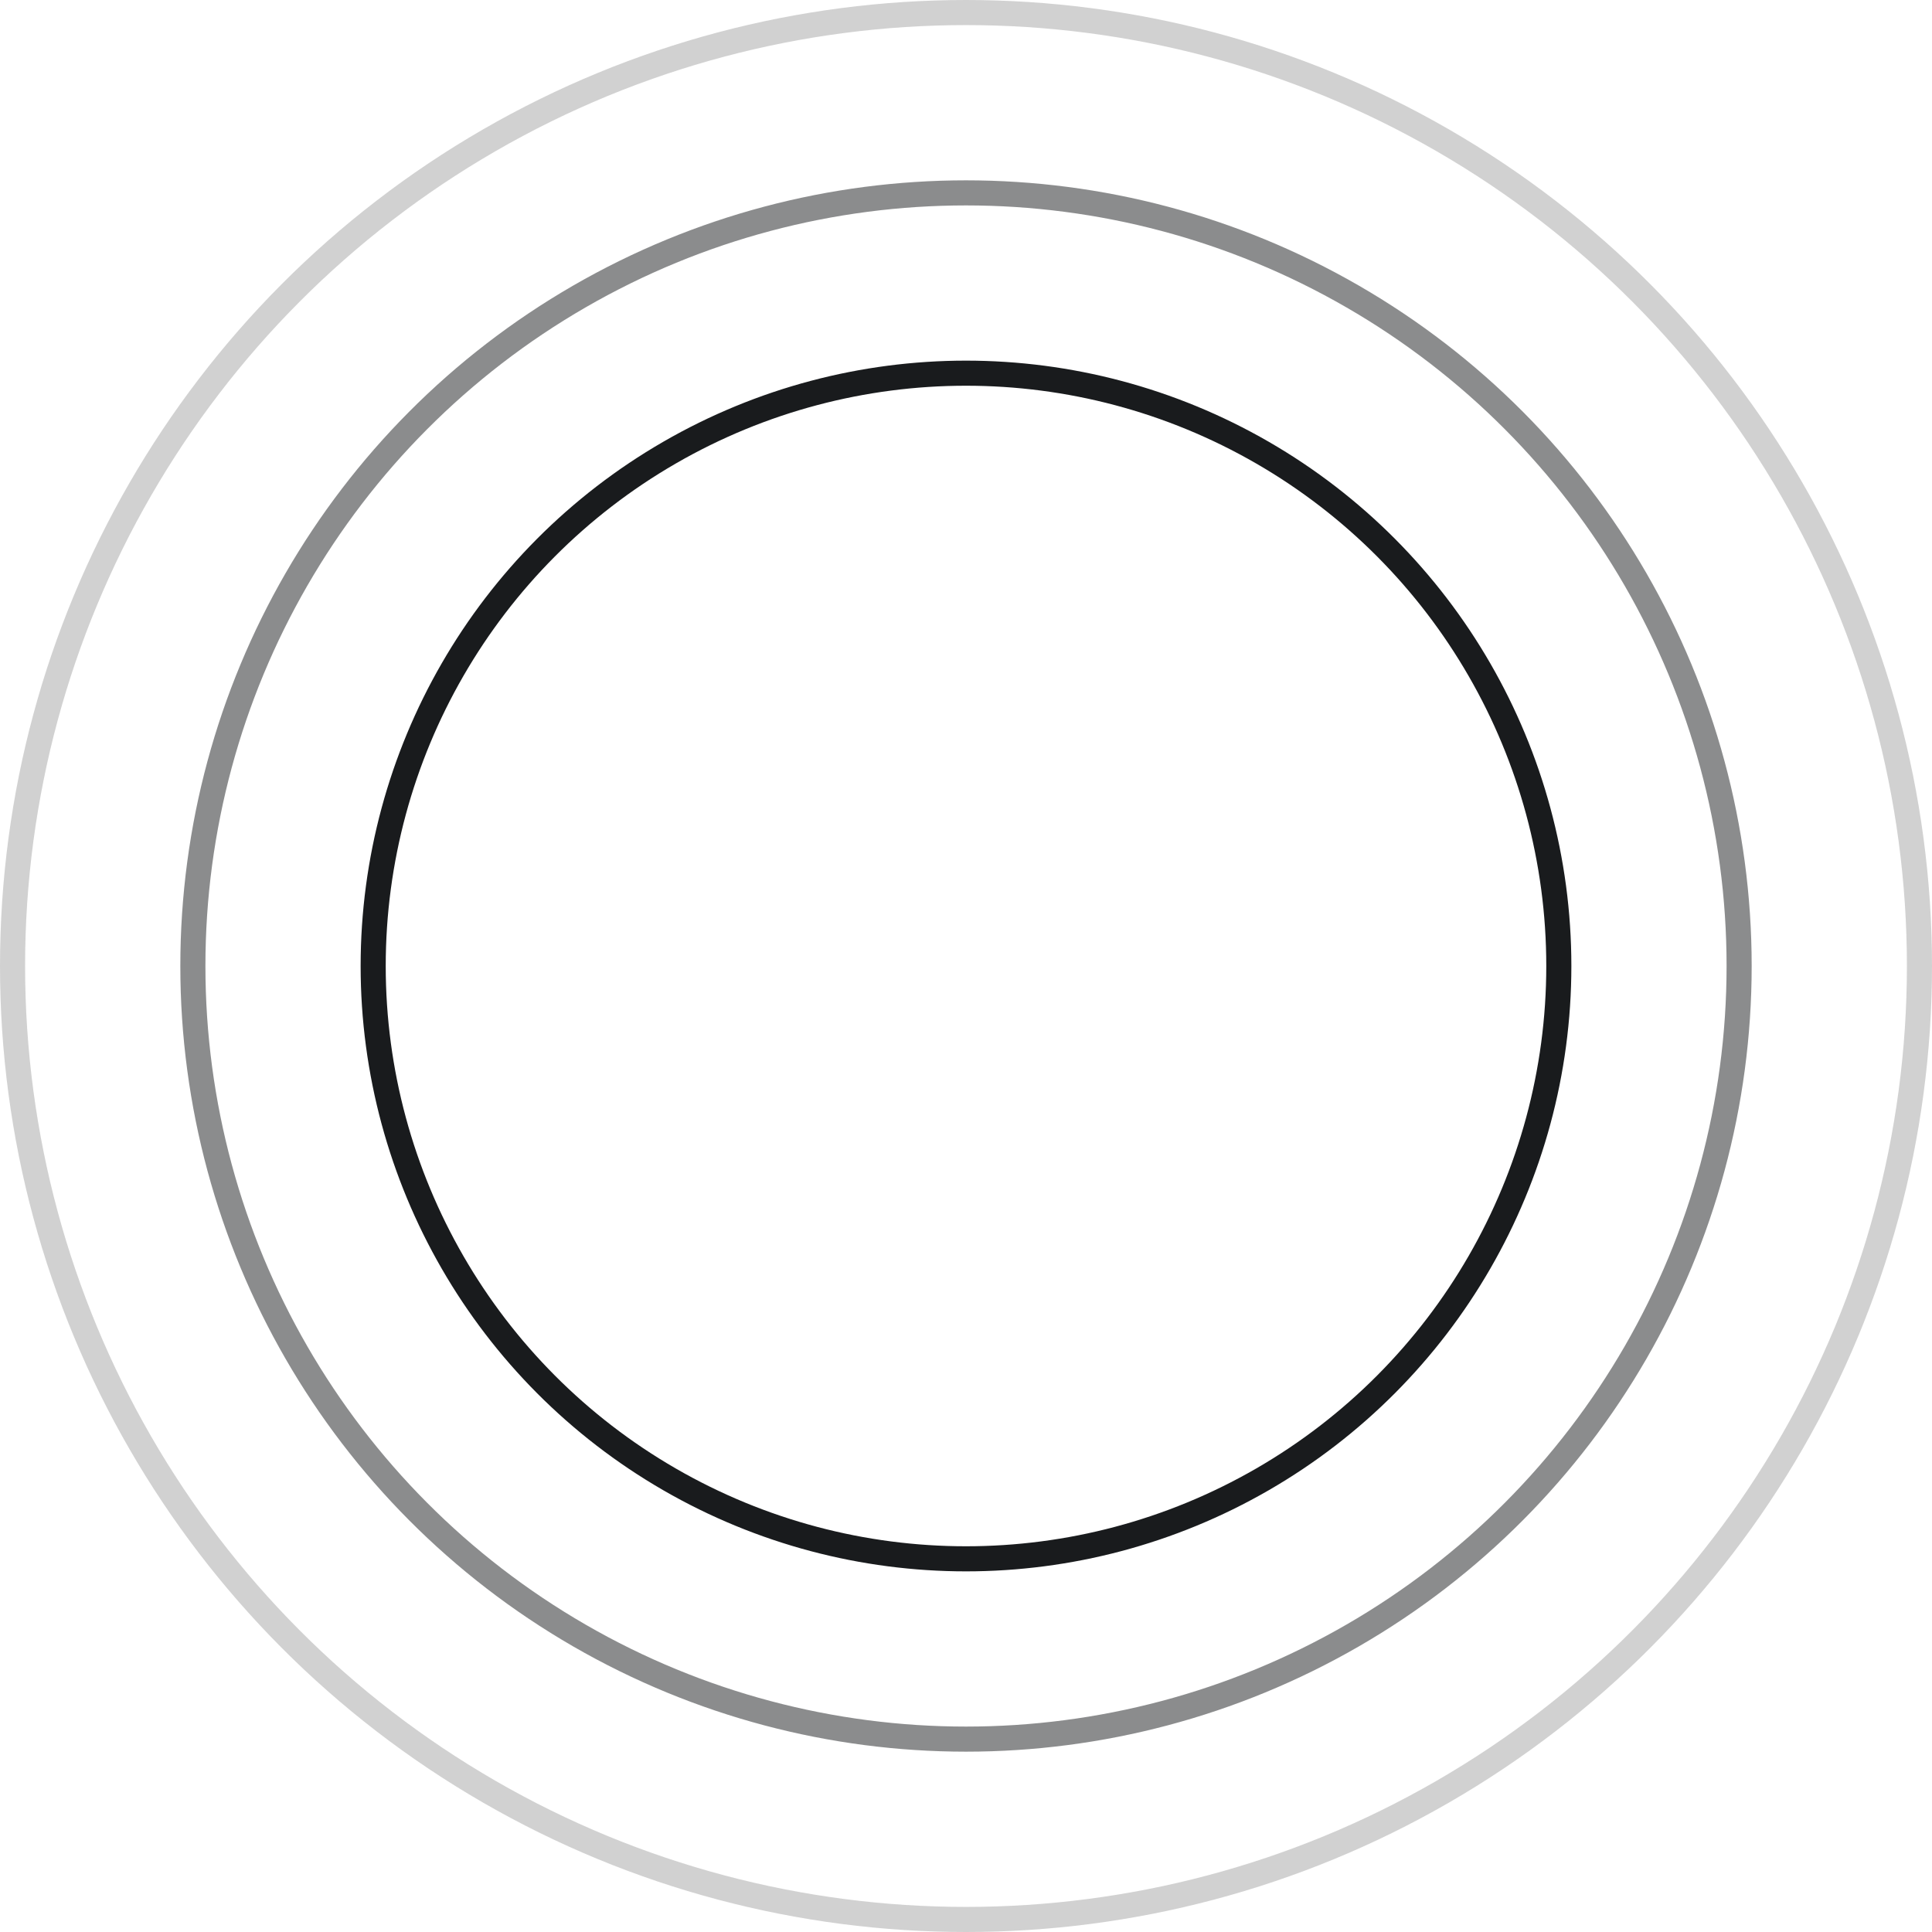 <svg width="77" height="77" viewBox="0 0 77 77" xmlns="http://www.w3.org/2000/svg"><g stroke="#191B1D" fill="none" fill-rule="evenodd"><circle opacity=".2" cx="38.5" cy="38.5" r="38"/><circle opacity=".5" cx="38.5" cy="38.5" r="30.813"/><circle cx="38.5" cy="38.5" r="23.627"/></g></svg>